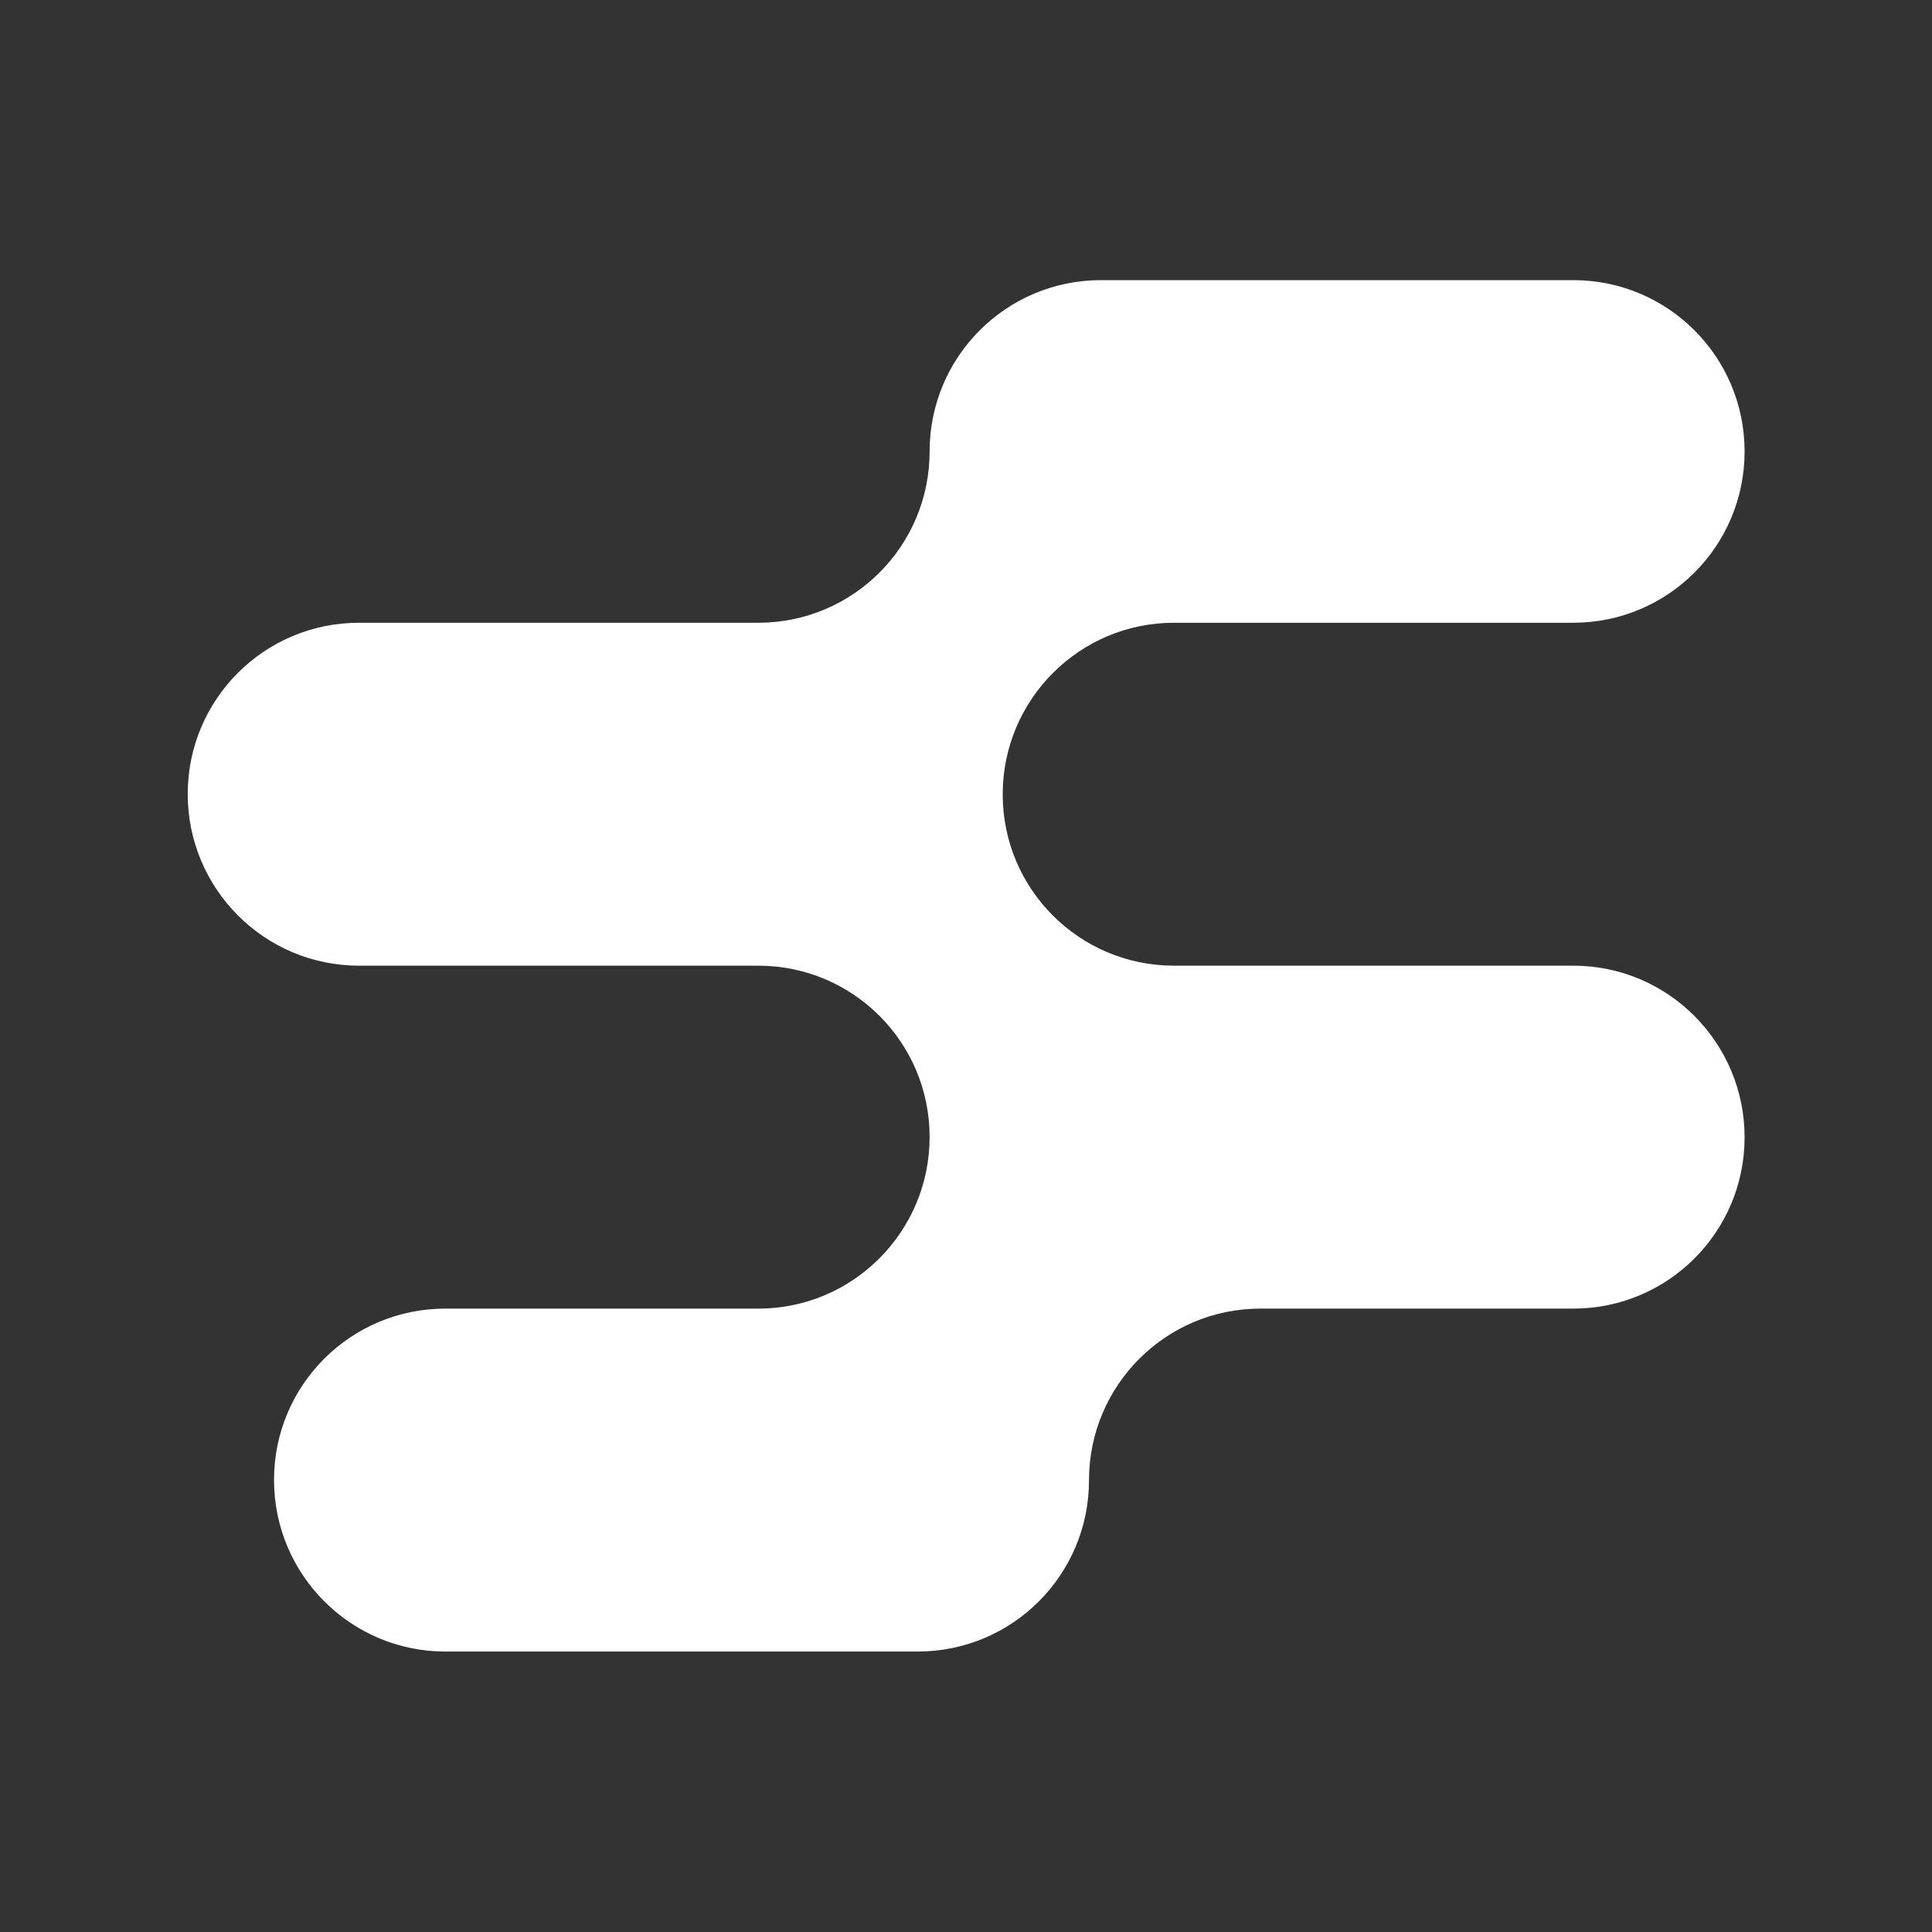 <?xml version="1.0" encoding="UTF-8"?>
<svg id="Layer_1" data-name="Layer 1" xmlns="http://www.w3.org/2000/svg" viewBox="220 220 60 60">
  <rect x="220" y="220" width="60" height="60" fill="#333333" stroke="none"/>
  <path d="M274.18,234.02h0c0-2.94-2.38-5.32-5.32-5.32h-14.67c-2.94,0-5.32,2.38-5.32,5.32h0c0,2.94-2.38,5.32-5.32,5.32h-12.4c-2.94,0-5.32,2.38-5.32,5.32h0c0,2.94,2.38,5.33,5.32,5.33h12.4c2.94,0,5.32,2.38,5.32,5.32h0c0,2.94-2.38,5.33-5.32,5.33h-9.72c-2.94,0-5.32,2.38-5.32,5.32h0c0,2.94,2.38,5.33,5.32,5.33h14.67c2.94,0,5.32-2.38,5.32-5.32h0c0-2.94,2.38-5.33,5.32-5.33h9.72c2.94,0,5.32-2.38,5.32-5.32h0c0-2.94-2.38-5.33-5.32-5.33h-12.4c-2.94,0-5.32-2.38-5.32-5.32h0c0-2.94,2.38-5.33,5.32-5.33h12.4c2.94,0,5.32-2.38,5.32-5.32Z" fill="#fff" stroke-width="0"/>
</svg>